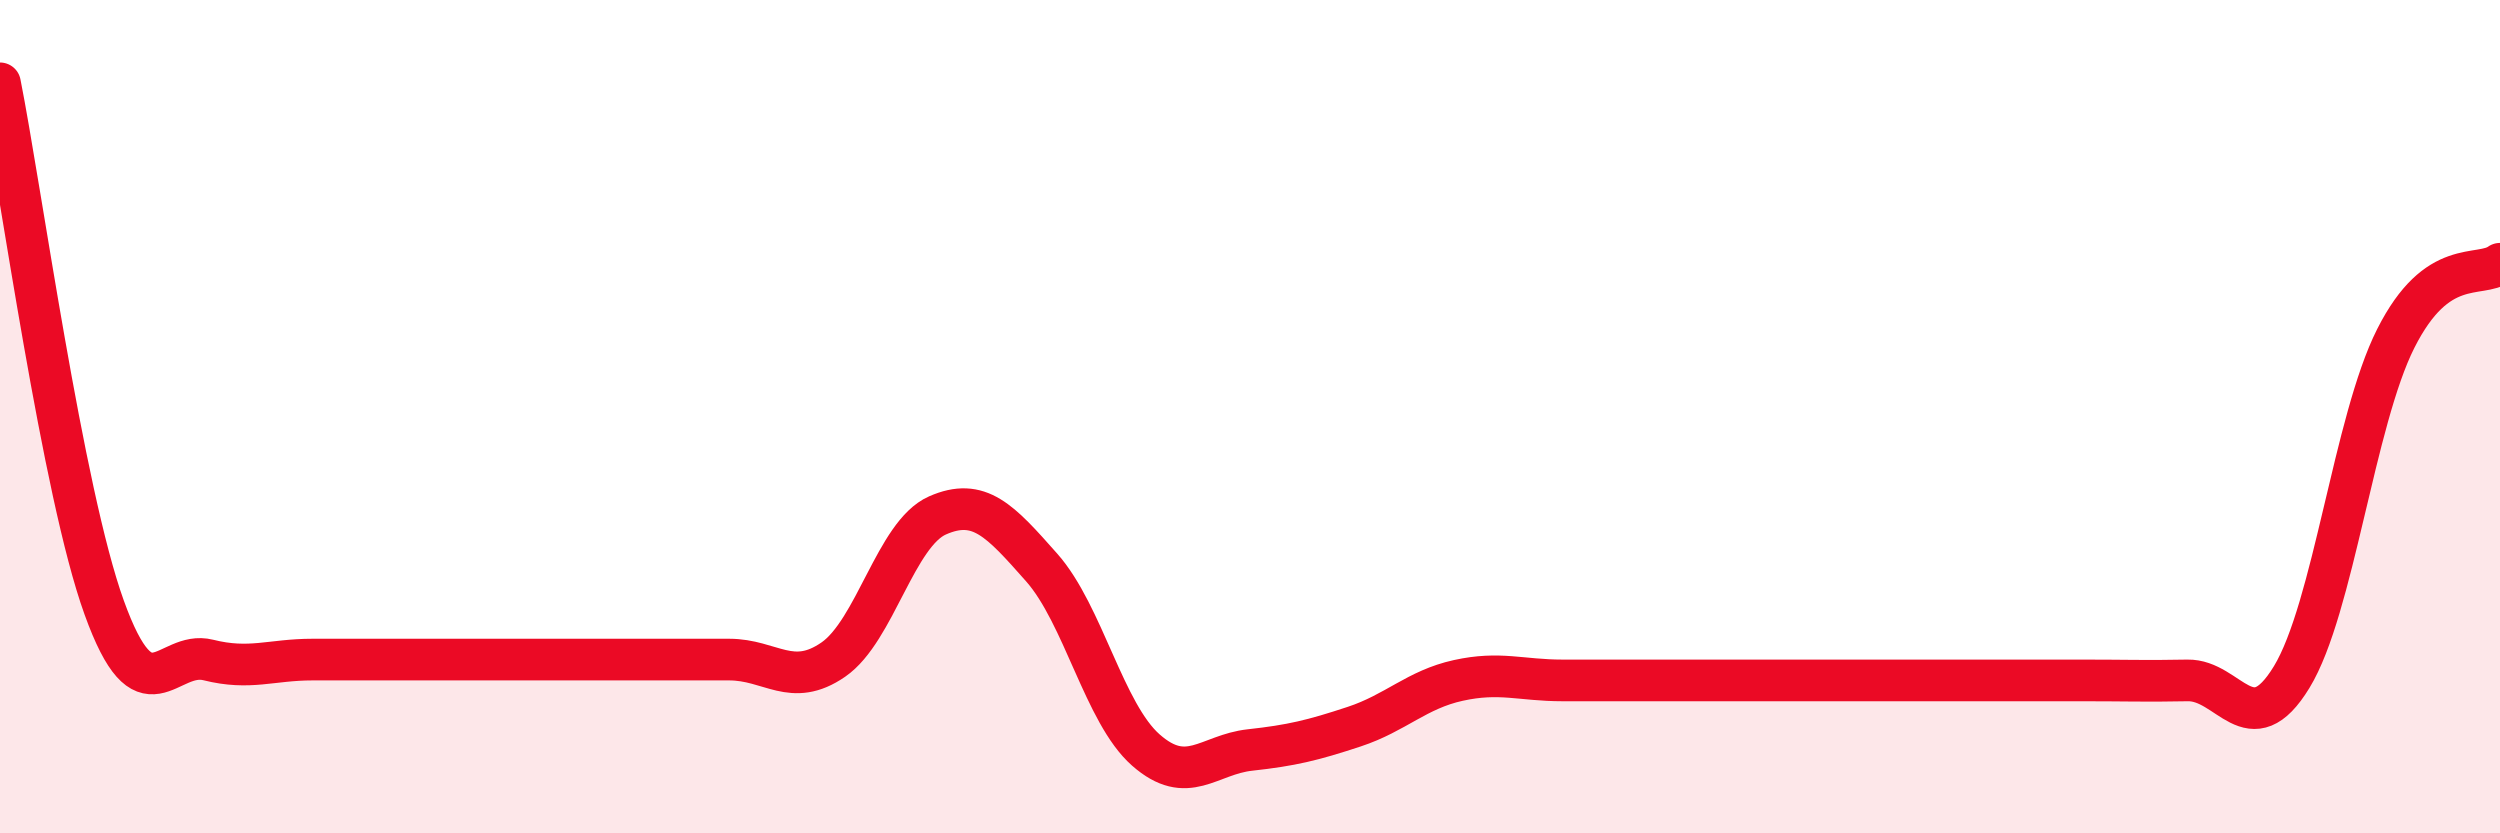 
    <svg width="60" height="20" viewBox="0 0 60 20" xmlns="http://www.w3.org/2000/svg">
      <path
        d="M 0,2 C 0.5,4.52 1.5,11.81 2.5,14.58 C 3.5,17.35 4,15.59 5,15.84 C 6,16.09 6.5,15.83 7.5,15.83 C 8.5,15.83 9,15.83 10,15.83 C 11,15.83 11.5,15.83 12.5,15.83 C 13.5,15.83 14,15.83 15,15.83 C 16,15.83 16.5,15.83 17.5,15.83 C 18.5,15.83 19,16.52 20,15.83 C 21,15.14 21.5,12.81 22.5,12.37 C 23.5,11.93 24,12.49 25,13.62 C 26,14.75 26.5,17.12 27.5,18 C 28.5,18.88 29,18.11 30,18 C 31,17.89 31.5,17.77 32.5,17.44 C 33.5,17.11 34,16.55 35,16.33 C 36,16.11 36.5,16.33 37.5,16.33 C 38.5,16.33 39,16.33 40,16.33 C 41,16.33 41.5,16.33 42.5,16.33 C 43.5,16.33 44,16.33 45,16.33 C 46,16.33 46.5,16.33 47.5,16.33 C 48.5,16.33 49,16.33 50,16.33 C 51,16.33 51.5,16.35 52.5,16.33 C 53.5,16.31 54,17.89 55,16.25 C 56,14.61 56.5,10.1 57.5,8.12 C 58.5,6.14 59.5,6.69 60,6.33L60 20L0 20Z"
        fill="#EB0A25"
        opacity="0.1"
        stroke-linecap="round"
        stroke-linejoin="round"
      />
      <path
        d="M 0,2 C 0.5,4.52 1.5,11.81 2.5,14.58 C 3.5,17.35 4,15.59 5,15.84 C 6,16.09 6.5,15.83 7.5,15.83 C 8.5,15.83 9,15.83 10,15.83 C 11,15.83 11.5,15.83 12.5,15.83 C 13.5,15.83 14,15.83 15,15.83 C 16,15.83 16.5,15.83 17.5,15.83 C 18.5,15.83 19,16.52 20,15.83 C 21,15.14 21.5,12.81 22.5,12.37 C 23.5,11.93 24,12.49 25,13.62 C 26,14.75 26.5,17.12 27.5,18 C 28.5,18.88 29,18.11 30,18 C 31,17.89 31.5,17.77 32.5,17.44 C 33.5,17.11 34,16.55 35,16.33 C 36,16.11 36.5,16.33 37.5,16.33 C 38.5,16.33 39,16.33 40,16.33 C 41,16.33 41.5,16.33 42.5,16.33 C 43.5,16.33 44,16.33 45,16.33 C 46,16.33 46.5,16.33 47.5,16.33 C 48.5,16.33 49,16.33 50,16.33 C 51,16.33 51.5,16.35 52.5,16.33 C 53.5,16.31 54,17.89 55,16.25 C 56,14.61 56.5,10.1 57.5,8.12 C 58.5,6.14 59.5,6.69 60,6.33"
        stroke="#EB0A25"
        stroke-width="1"
        fill="none"
        stroke-linecap="round"
        stroke-linejoin="round"
      />
    </svg>
  